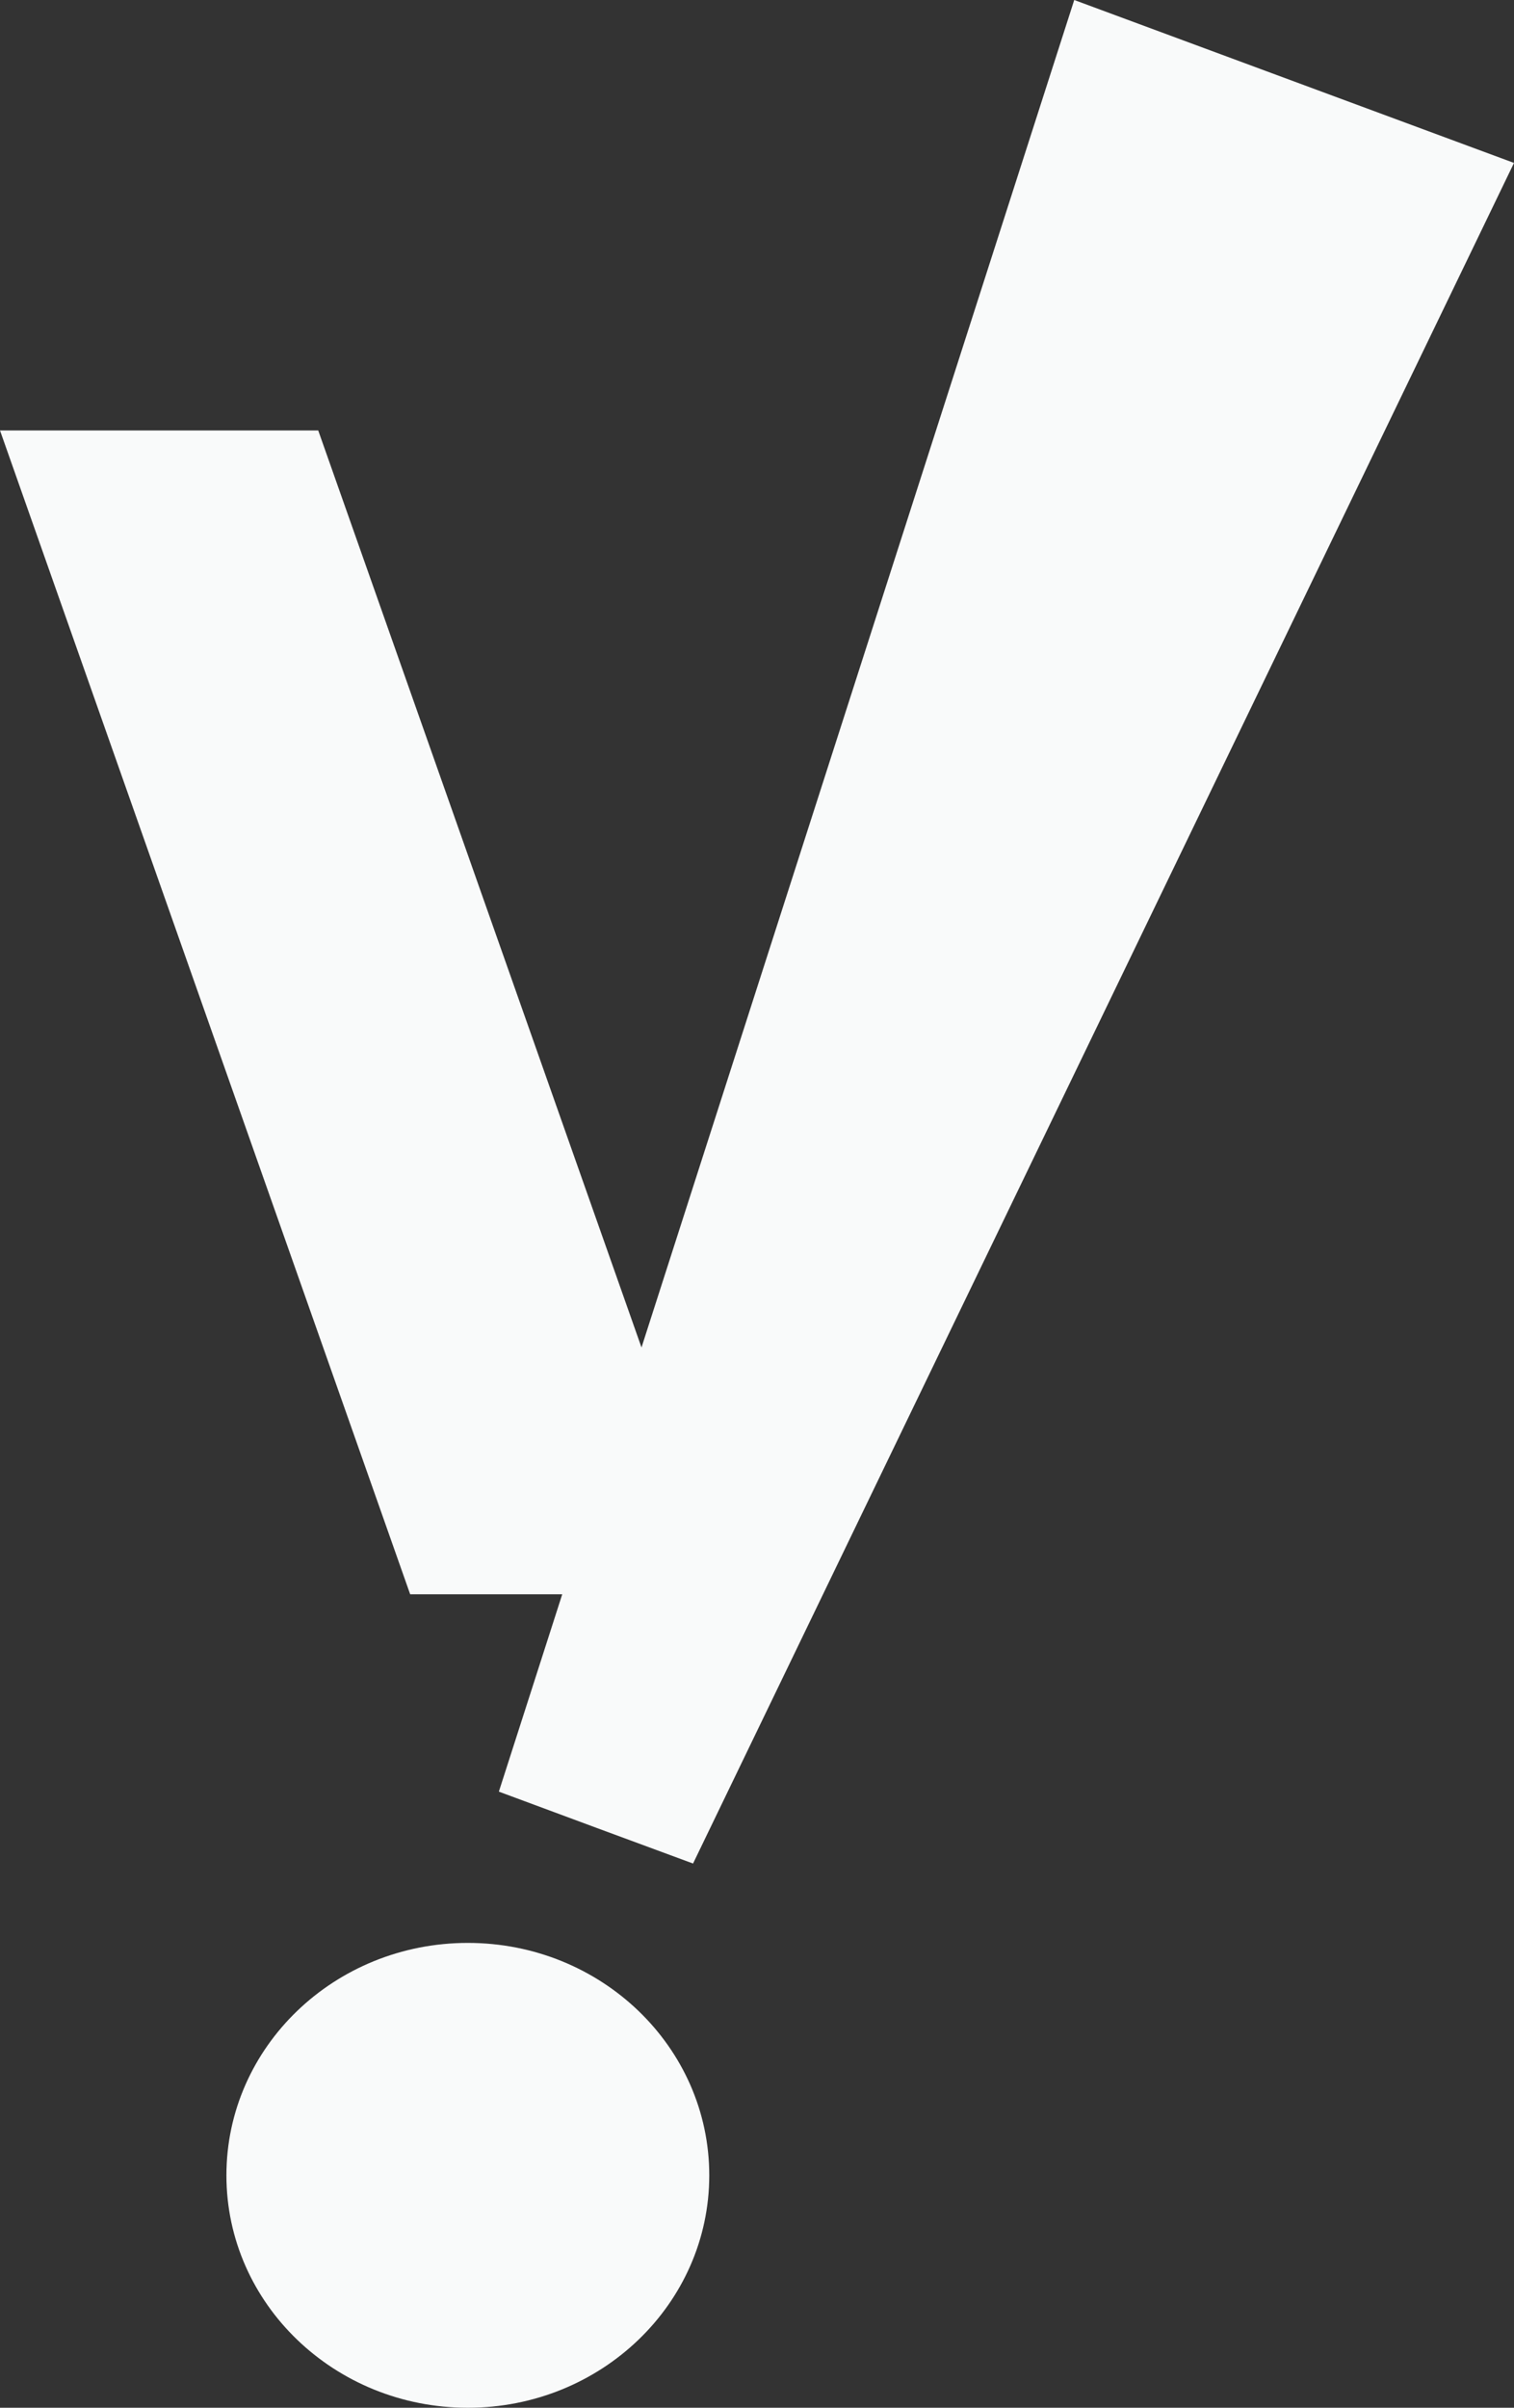 <svg width="341" height="542" viewBox="0 0 341 542" fill="none" xmlns="http://www.w3.org/2000/svg">
<rect x="0" y="0" width="341" height="542" fill="#333333" stroke="none"/>
<path fill-rule="evenodd" clip-rule="evenodd" d="M341 36.676L241.952 0L144.486 303.322L71.674 96.896H0L92.385 358.886H126.632L112.358 403.307L134.214 411.412L156.096 419.491L341 36.676ZM159.748 489.679C159.748 518.575 135.401 542 105.372 542C75.34 542 50.996 518.575 50.996 489.679C50.996 460.783 75.34 437.359 105.372 437.359C135.401 437.359 159.748 460.783 159.748 489.679Z" fill="#F9FAFA"/>
</svg>
